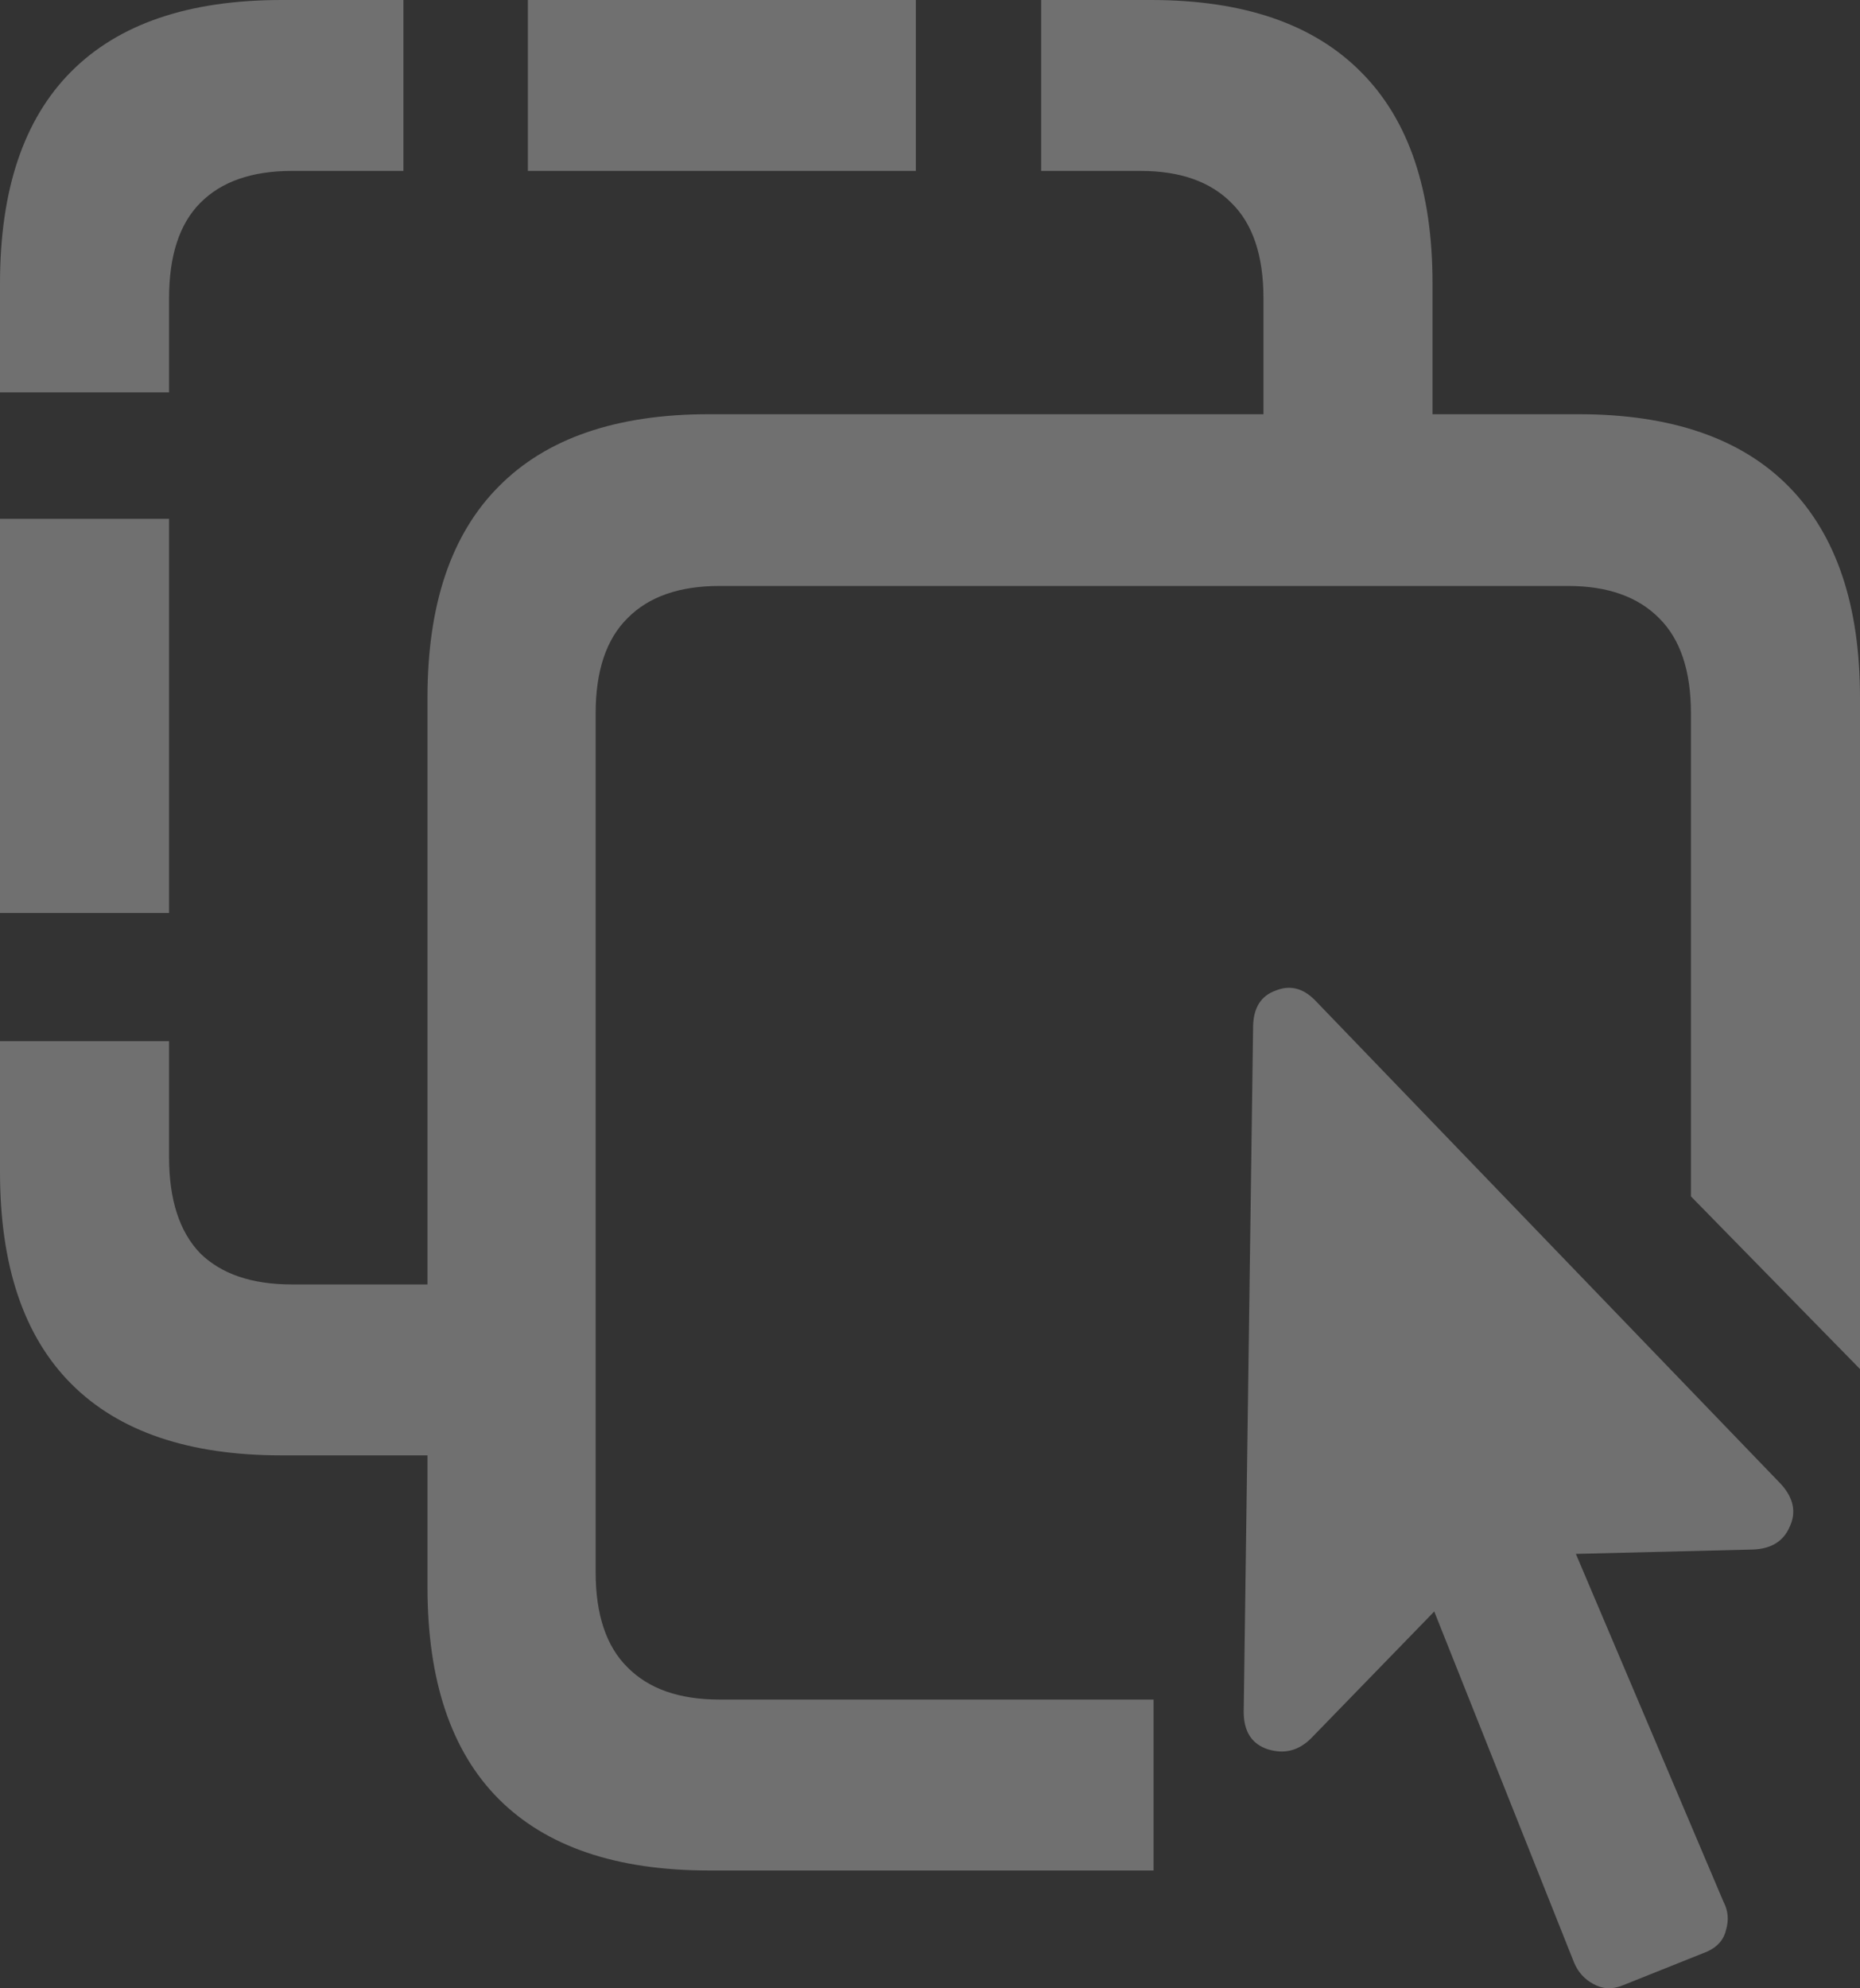 <svg width="29" height="31" viewBox="0 0 29 31" fill="none" xmlns="http://www.w3.org/2000/svg">
<rect x="0" y="0" width="29" height="31" fill="#333333" stroke="none"/>
<path opacity="0.3" d="M0 16.233V18.273C0 19.732 0.37 20.833 1.111 21.576C1.851 22.319 2.944 22.691 4.389 22.691H7.963V20.026H4.55C3.926 20.026 3.448 19.863 3.118 19.537C2.797 19.201 2.636 18.703 2.636 18.041V16.233H0ZM2.636 14.235V8.089H0V14.235H2.636ZM2.636 6.118V4.65C2.636 3.988 2.797 3.494 3.118 3.168C3.448 2.832 3.926 2.665 4.55 2.665H6.29V0H4.389C2.944 0 1.851 0.372 1.111 1.115C0.37 1.858 0 2.959 0 4.419V6.118H2.636ZM14.279 0H8.23V2.665H14.279V0ZM16.233 2.665H17.785C18.401 2.665 18.874 2.832 19.204 3.168C19.534 3.494 19.699 3.988 19.699 4.65V7.614H22.335V4.419C22.335 2.968 21.965 1.872 21.225 1.128C20.484 0.376 19.391 0 17.946 0H16.233V2.665ZM29 21.345V10.877C29 9.435 28.63 8.339 27.889 7.586C27.149 6.834 26.056 6.458 24.61 6.458H11.054C9.609 6.458 8.516 6.834 7.775 7.586C7.035 8.33 6.665 9.426 6.665 10.877V24.744C6.665 26.203 7.035 27.305 7.775 28.048C8.516 28.791 9.609 29.163 11.054 29.163H17.986V26.498H11.215C10.59 26.498 10.113 26.33 9.783 25.995C9.453 25.669 9.287 25.174 9.287 24.513V11.121C9.287 10.46 9.453 9.966 9.783 9.639C10.113 9.304 10.59 9.136 11.215 9.136H24.45C25.066 9.136 25.538 9.304 25.869 9.639C26.199 9.966 26.364 10.46 26.364 11.121V18.653L29 21.345ZM19.391 26.688C19.391 26.996 19.516 27.191 19.766 27.273C20.025 27.354 20.252 27.295 20.448 27.096L22.362 25.125L24.544 30.604C24.606 30.749 24.704 30.857 24.838 30.93C24.981 31.012 25.132 31.021 25.293 30.957L26.618 30.427C26.779 30.354 26.877 30.241 26.912 30.087C26.957 29.933 26.944 29.788 26.872 29.652L24.57 24.227L27.327 24.159C27.613 24.15 27.805 24.032 27.903 23.806C28.01 23.579 27.965 23.357 27.769 23.14L20.502 15.594C20.315 15.404 20.11 15.354 19.887 15.445C19.663 15.526 19.547 15.707 19.538 15.988L19.391 26.688Z" fill="white"/>
</svg>

